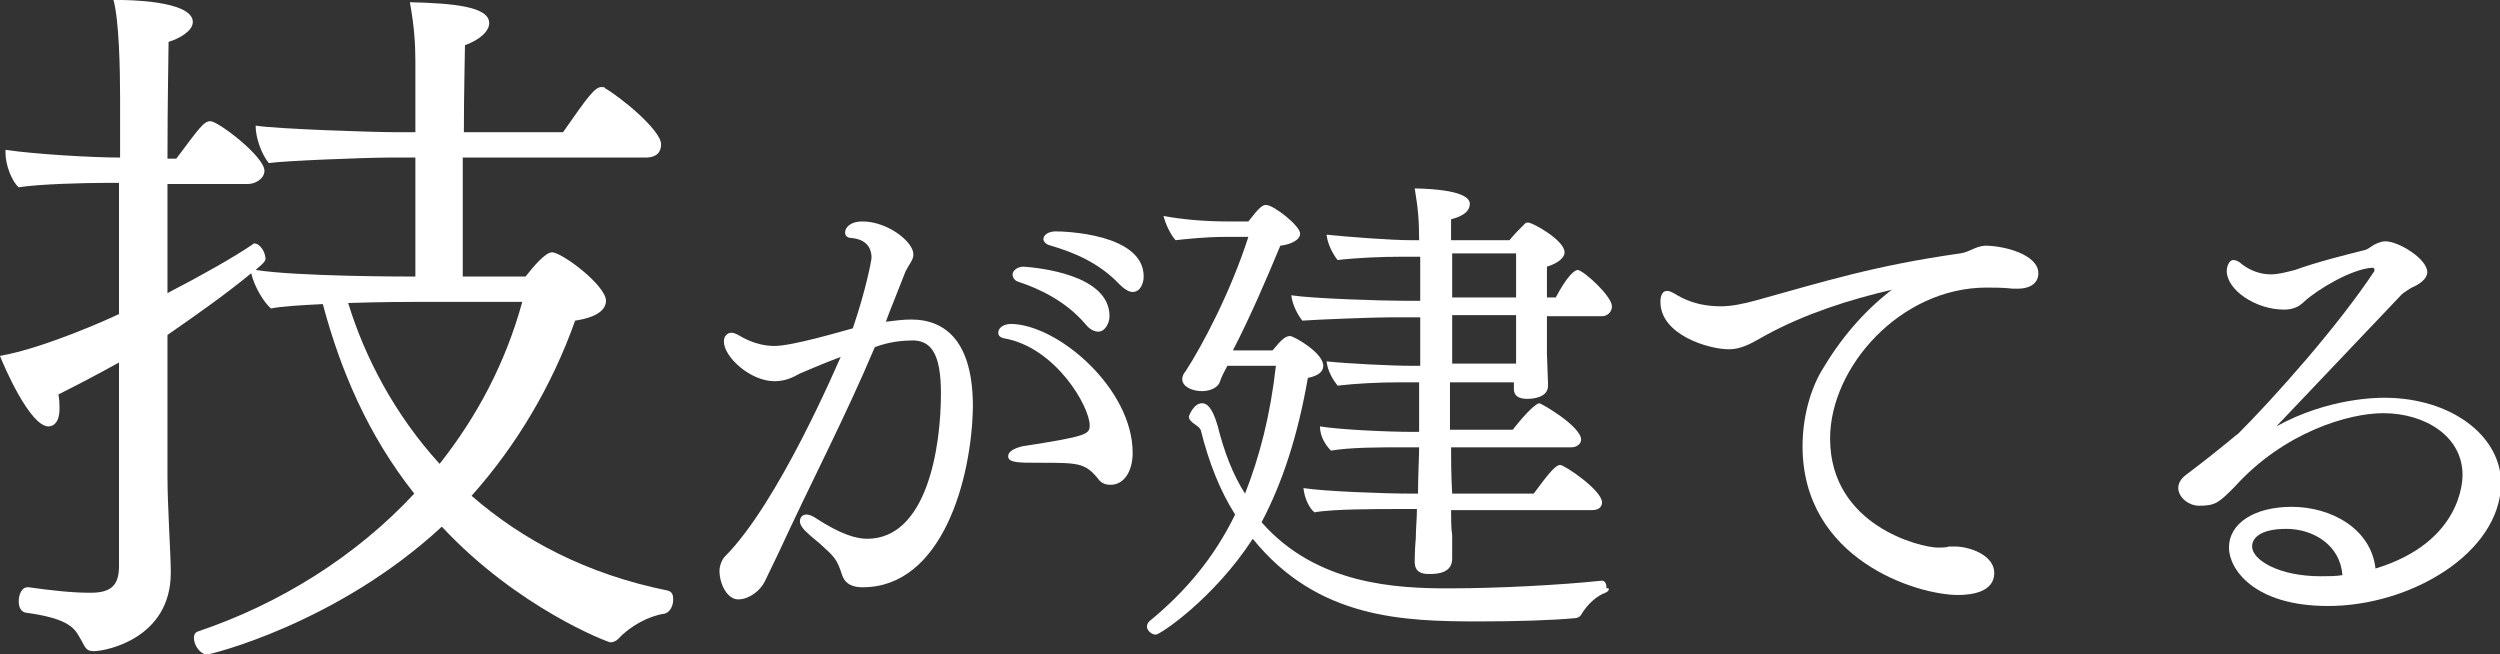 <?xml version="1.0" encoding="utf-8"?>
<!-- Generator: Adobe Illustrator 21.0.0, SVG Export Plug-In . SVG Version: 6.00 Build 0)  -->
<svg version="1.1" xmlns="http://www.w3.org/2000/svg" xmlns:xlink="http://www.w3.org/1999/xlink" x="0px" y="0px"
	 viewBox="0 0 226.9 59.4" style="enable-background:new 0 0 226.9 59.4;" xml:space="preserve">
<rect x="0" y="0" width="226.9" height="59.4" fill="#333333" stroke="none"/>
<style type="text/css">
	.st0{fill:#FFFFFF;}
</style>
<g id="レイヤー_1">
</g>
<g id="フォント">
	<g>
		<g>
			<path class="st0" d="M61.1,54.4c0,0.6-0.3,1.2-0.8,1.3c-1.4,0.2-3.1,1.1-4.2,2.3c-0.2,0.2-0.5,0.3-0.7,0.3
				c-0.2,0-8.4-3.1-15.3-10.5c-9.5,8.8-21,11.6-21.3,11.6c-0.6,0-1.2-0.8-1.2-1.5c0-0.3,0.1-0.5,0.4-0.6c7.4-2.5,14.3-6.8,19.6-12.5
				c-4.2-5.3-6.7-11.2-8.3-17.2c-2,0.1-3.8,0.2-4.7,0.4c-0.6-0.5-1.5-1.9-1.8-3.2c-2.3,1.9-5,3.8-7.6,5.6v12.8
				c0,2.7,0.3,7.2,0.3,8.6c0,0.1,0,0.1,0,0.2c0,5.9-5.8,7.1-7,7.1c-0.8,0-0.8-0.5-1.3-1.3c-0.5-0.9-1.2-1.7-4.9-2.2
				c-0.4-0.1-0.6-0.5-0.6-1c0-0.7,0.3-1.3,0.8-1.3h0.1c2.1,0.3,4,0.5,5.6,0.5c1.8,0,2.6-0.6,2.6-2.4V32.9c-1.8,1-3.7,2-5.5,2.9
				c0.1,0.5,0.1,0.9,0.1,1.3c0,1.6-0.9,1.6-1,1.6c-1.7,0-4.1-5.6-4.4-6.4c4-0.7,10-3.4,10.8-3.8V16.6H9.4c-1.6,0-5.9,0.1-7.7,0.4
				c-0.6-0.5-1.2-2-1.2-3.1c0-0.1,0-0.2,0-0.3c2.7,0.4,7.9,0.7,10.4,0.7V8.8c0-2.6-0.1-7-0.6-8.8c0.2,0,0.4,0,0.6,0
				c0.3,0,6.6,0,6.6,2c0,0.8-1.2,1.5-2.2,1.8c0,1-0.1,5.3-0.1,10.6H16c2.1-2.8,2.5-3.4,3.1-3.4c0.7,0,4.9,3.2,4.9,4.5
				c0,0.7-0.8,1.2-1.5,1.2h-7.3v9.9c3.1-1.6,6.1-3.3,7.7-4.4c0.1-0.1,0.1-0.1,0.2-0.1c0.5,0,1,0.8,1,1.4c0,0.3-0.7,0.8-0.9,1
				c3.8,0.6,13.6,0.6,14.5,0.6V14.3h-2.3c-2.3,0-9.7,0.3-11,0.5c-0.6-0.7-1.2-2.2-1.2-3.4c1.8,0.3,10.6,0.6,12.8,0.6h1.7V5.6
				c0-1.6-0.1-3.2-0.5-5.4c4,0.1,7.2,0.4,7.2,1.9c0,0.7-0.8,1.5-2.2,2c0,0.9-0.1,4.2-0.1,7.9h9c2.3-3.3,2.9-4.1,3.5-4.1
				c0.1,0,0.3,0,0.3,0.1c1.4,0.8,5.1,3.8,5.1,5.1c0,0.6-0.3,1.2-1.4,1.2L42,14.3v10.8h5.7c0.7-0.9,1.8-2.2,2.4-2.2
				c0.9,0,4.9,3,4.9,4.4c0,0.8-0.8,1.5-2.8,1.8C50.1,35,46.9,40.4,42.8,45c4.6,4,10.4,7.1,17.8,8.6C61,53.7,61.1,54,61.1,54.4z
				 M37.5,27.4c0,0-2.9,0-5.9,0.1c1.5,4.9,4.2,10.1,8.3,14.6c3.4-4.3,6-9.2,7.5-14.7H37.5z"/>
			<path class="st0" d="M78.3,53.3c-0.8,0-1.6-0.2-1.9-1.2c-0.4-1.2-0.6-1.5-1.6-2.4c-0.5-0.5-1.1-0.9-1.7-1.5
				c-0.3-0.3-0.5-0.6-0.5-0.9c0-0.3,0.2-0.6,0.6-0.6c0.2,0,0.5,0.1,0.8,0.3c2.3,1.5,3.7,1.9,4.7,1.9c5.4,0,6.7-8.2,6.7-13.2
				c0-3.6-0.9-4.7-2.4-4.8c-1.1,0-2.2,0.1-3.6,0.6c-2.7,6.4-5.8,12.3-8.7,18.6c-0.3,0.6-1,2.1-1.3,2.7c-0.4,0.8-1.4,1.6-2.4,1.6
				c-1,0-1.7-1.4-1.7-2.6c0-0.4,0.2-1,0.5-1.3c4.9-4.9,10.3-17.7,10.5-18.1c-1.4,0.5-3.2,1.3-3.7,1.5c-0.7,0.4-1.4,0.7-2.3,0.7
				c-2.2,0-4.6-2.2-4.6-3.6c0-0.5,0.3-0.8,0.7-0.8c0.2,0,0.4,0.1,0.6,0.2c0.2,0.1,1.5,1,3.3,1c1.6,0,6-1.3,7.1-1.6
				c1.2-3.5,1.7-6.2,1.7-6.4c0-1.2-0.8-1.7-1.8-1.8c-0.5,0-0.6-0.3-0.6-0.5c0-0.4,0.4-1,1.6-1c2.2,0,4.6,1.8,4.6,3
				c0,0.5-0.4,0.9-0.7,1.5c-0.1,0.3-1.8,4.5-1.8,4.6c0.8-0.1,1.6-0.2,2.3-0.2c3.2,0,5.6,2.1,5.6,7.9C88.2,43.5,85.5,53.3,78.3,53.3z
				 M102.8,41.1c0,1.7-0.8,2.9-2,2.9c-0.4,0-0.8-0.1-1.1-0.5C98.5,42,97.9,42,94.3,42c-1.9,0-2.8,0-2.8-0.6c0-0.4,0.5-0.7,1.3-0.9
				c5.9-0.9,6.1-1.1,6.1-1.9c0-1.7-3.1-7.1-7.8-7.9c-0.4-0.1-0.5-0.3-0.5-0.5c0-0.4,0.4-0.8,1.2-0.8
				C96.1,29.5,102.8,35.3,102.8,41.1z M100.7,28.7c0,0.6-0.4,1.4-1,1.4c-0.4,0-0.8-0.2-1.2-0.7c-1.8-2.1-4.2-3.2-6-3.8
				c-0.4-0.1-0.6-0.4-0.6-0.7c0-0.3,0.4-0.7,1-0.7C94.2,24.3,100.7,24.9,100.7,28.7z M103.8,25.1c0,0.6-0.3,1.4-1,1.4
				c-0.3,0-0.7-0.2-1.2-0.7c-1.9-2-4.2-2.9-6.2-3.5c-0.5-0.1-0.7-0.4-0.7-0.6c0-0.4,0.5-0.7,1.1-0.7C96.6,21,103.8,21.2,103.8,25.1z
				"/>
			<path class="st0" d="M145.7,53.8c-0.8,0.3-1.6,1-2.2,2c-0.1,0.2-0.4,0.3-0.5,0.3c-2.1,0.2-5.4,0.3-8.7,0.3
				c-6.9,0-14.7-0.2-20.6-7.5c-3.5,5.4-8.4,8.7-8.8,8.7s-0.8-0.4-0.8-0.7c0-0.1,0-0.3,0.2-0.5c3.3-2.7,5.9-5.8,7.8-9.7
				c-1.4-2.2-2.4-4.8-3.1-7.6c-0.1-0.5-1.1-0.7-1.1-1.3c0,0,0.4-1.2,1.2-1.2c0.4,0,0.9,0.3,1.4,2c0.6,2.4,1.4,4.5,2.5,6.2
				c1.3-3.3,2.3-7.1,2.8-11.6h-4.4c-0.5,0.9-0.6,1.2-0.7,1.5c-0.2,0.5-0.9,0.8-1.6,0.8c-0.9,0-1.8-0.4-1.8-1.1
				c0-0.2,0.1-0.5,0.3-0.7c1.5-2.3,4.1-7.2,5.7-12.2h-2.1c-1.8,0-3.6,0.2-4.5,0.3c-0.4-0.4-0.9-1.4-1.1-2.2c1.6,0.3,3.6,0.5,5.9,0.5
				h1.8c1-1.3,1.3-1.5,1.6-1.5c0.7,0,3.1,1.9,3.1,2.6c0,0.6-0.9,1-1.8,1.1c-1.2,2.9-2.7,6.4-4.3,9.5h3.6c0.9-1.1,1.2-1.3,1.6-1.3
				c0.3,0,3,1.5,3,2.7c0,0.5-0.4,0.9-1.4,1.1c-0.9,5.2-2.3,9.5-4.2,13.1c5,5.7,12.3,6,17,6c4.4,0,10.1-0.3,13.9-0.7h0
				c0.2,0,0.4,0.2,0.4,0.6c0,0,0,0,0,0.1C146.2,53.3,146,53.7,145.7,53.8z M146.3,27.8c0,0.5-0.4,0.9-0.9,0.9h-5c0,1.2,0,3,0,3.4
				l0.1,2.8c0,0,0,0,0,0.1c0,1.1-1.4,1.2-1.9,1.2c-0.8,0-1.2-0.3-1.2-0.9c0-0.1,0-0.3,0-0.6h-5.8V39h5.7c1.4-1.8,2.2-2.4,2.4-2.4
				c0.2,0,3.8,2.1,3.8,3.3c0,0.4-0.4,0.7-0.9,0.7h-10.9c0,1,0,2.5,0.1,4.2h7.4c1.4-1.9,2-2.6,2.4-2.6s3.8,2.3,3.8,3.4
				c0,0.4-0.3,0.7-0.9,0.7h-12.8c0,0.8,0,1.6,0.1,2.3c0,0.5,0,1.5,0,2.1c0,1.3-1.3,1.4-2.1,1.4c-0.7,0-1.3-0.2-1.3-1.1
				c0,0,0,0,0-0.1c0,0,0-1,0.1-2.1c0-0.8,0.1-1.7,0.1-2.6h-1.9c-1.7,0-5.8,0-7.4,0.3c-0.5-0.4-0.9-1.3-1-2.2
				c1.9,0.3,7.4,0.5,9.7,0.5h0.7c0-1.7,0.1-3.2,0.1-4.2h-1.7c-1.8,0-4.6,0-6.3,0.3c-0.5-0.5-1-1.3-1-2.2c1.8,0.3,6.2,0.5,8.5,0.5
				h0.5v-4.5H127c-1.8,0-3.9,0.1-5.6,0.3c-0.4-0.5-0.9-1.3-1-2.2c1.9,0.2,5.9,0.4,7.7,0.4h0.8v-4.4h-2.7c-1.6,0-6.6,0.2-8,0.3
				c-0.4-0.5-0.9-1.4-1-2.3c1.9,0.3,8.2,0.5,10.3,0.5h1.4v-4h-1.7c-1.8,0-4.1,0.1-5.8,0.3c-0.4-0.5-0.9-1.4-1-2.3
				c1.9,0.2,5.9,0.5,7.6,0.5h0.8c0-1.8-0.1-2.9-0.4-4.7c4.4,0.1,5,0.9,5,1.4c0,0.3-0.1,1-1.7,1.4v1.9h5.3c0.4-0.5,0.9-1,1.4-1.5
				c0.1-0.1,0.2-0.1,0.3-0.1c0.4,0,3.3,1.6,3.3,2.7c0,0.5-0.6,1-1.6,1.3c0,0.6,0,1,0,1.6V27h0.8c1-1.9,1.7-2.5,2-2.5
				C143.8,24.6,146.3,26.9,146.3,27.8z M131.8,23l0,4h5.8v-4H131.8z M131.8,28.6V33h5.8v-4.4H131.8z"/>
			<path class="st0" d="M185,24.8c0,0.8-0.6,1.4-1.9,1.4c-0.1,0-0.3,0-0.4,0c-0.9-0.1-1.7-0.1-2.4-0.1c-7.8,0-14.2,7.2-14.2,13.7
				c0,7.9,8.2,9.9,9.8,9.9c0.4,0,0.7,0,1-0.1c0.1,0,0.3,0,0.5,0c1.4,0,3.6,0.8,3.6,2.4c0,1.8-2.2,2-3.3,2c-3.7,0-14.1-3.2-14.1-13.5
				c0-2.4,0.6-4.9,1.7-6.8c1.7-2.9,3.8-5.4,6.4-7.4c-3.9,0.9-7.9,2.2-11.4,4.1c-1.1,0.6-2.1,1.3-3.4,1.3c-1.8,0-6.2-1.3-6.2-4.3
				c0-0.6,0.2-1,0.6-1c0.2,0,0.4,0.1,0.6,0.2c0.8,0.5,2.1,1.2,4.3,1.2c0.9,0,2-0.2,3.4-0.6c5.8-1.6,10.5-3.1,18.3-4.2
				c0.8-0.1,1.3-0.6,2.2-0.7c0,0,0.1,0,0.1,0C181.9,22.3,185,23.1,185,24.8z"/>
			<path class="st0" d="M211.3,55c-6.8,0-9-3.4-9-5.3c0-2.2,2.3-3.7,5.7-3.7c3.6,0,7.2,2,7.6,5.6c7.9-2.4,7.9-8.1,7.9-8.5
				c0-3.5-3.4-5.6-7.2-5.6c-3.1,0-9,1.7-13.5,6.7c-1.4,1.4-1.7,1.7-3.2,1.7c-1,0-1.9-0.8-1.9-1.6c0-0.5,0.3-0.9,0.7-1.2
				c3.7-2.8,4.6-3.7,4.7-3.7c3.3-3.3,9.1-9.8,12.4-14.8c0,0,0-0.1,0-0.1c0-0.1,0-0.2-0.2-0.2c-1.8,0.1-4.9,1.9-6.2,3.1
				c-0.5,0.5-1.1,0.7-1.8,0.7c-2.6,0-5.2-1.8-5.2-3.5c0-0.4,0.2-1,0.6-1c0.2,0,0.5,0.1,0.8,0.4c0.8,0.6,1.7,0.9,2.6,0.9
				c0.7,0,1.4-0.2,2.2-0.4c1.9-0.7,4.7-1.4,6.3-1.8c0.2,0,0.7-0.4,0.9-0.5c0.4-0.2,0.7-0.3,1-0.3c1.2,0,3.8,1.6,3.8,2.8
				c0,0.6-0.7,1.1-1.4,1.4c-0.2,0.1-0.8,0.5-0.9,0.6s0,0-11.4,12c4.7-2.6,9.2-2.6,9.8-2.6c6,0,10.6,3.4,10.6,7.8
				C226.9,50.2,218.8,55,211.3,55z M207.5,48c-2.3,0-3.1,0.8-3.1,1.6c0,1.2,2.4,2.7,6.2,2.7c0.7,0,1.4,0,2-0.1
				C212.4,49.5,210,48,207.5,48z"/>
		</g>
	</g>
</g>
</svg>
